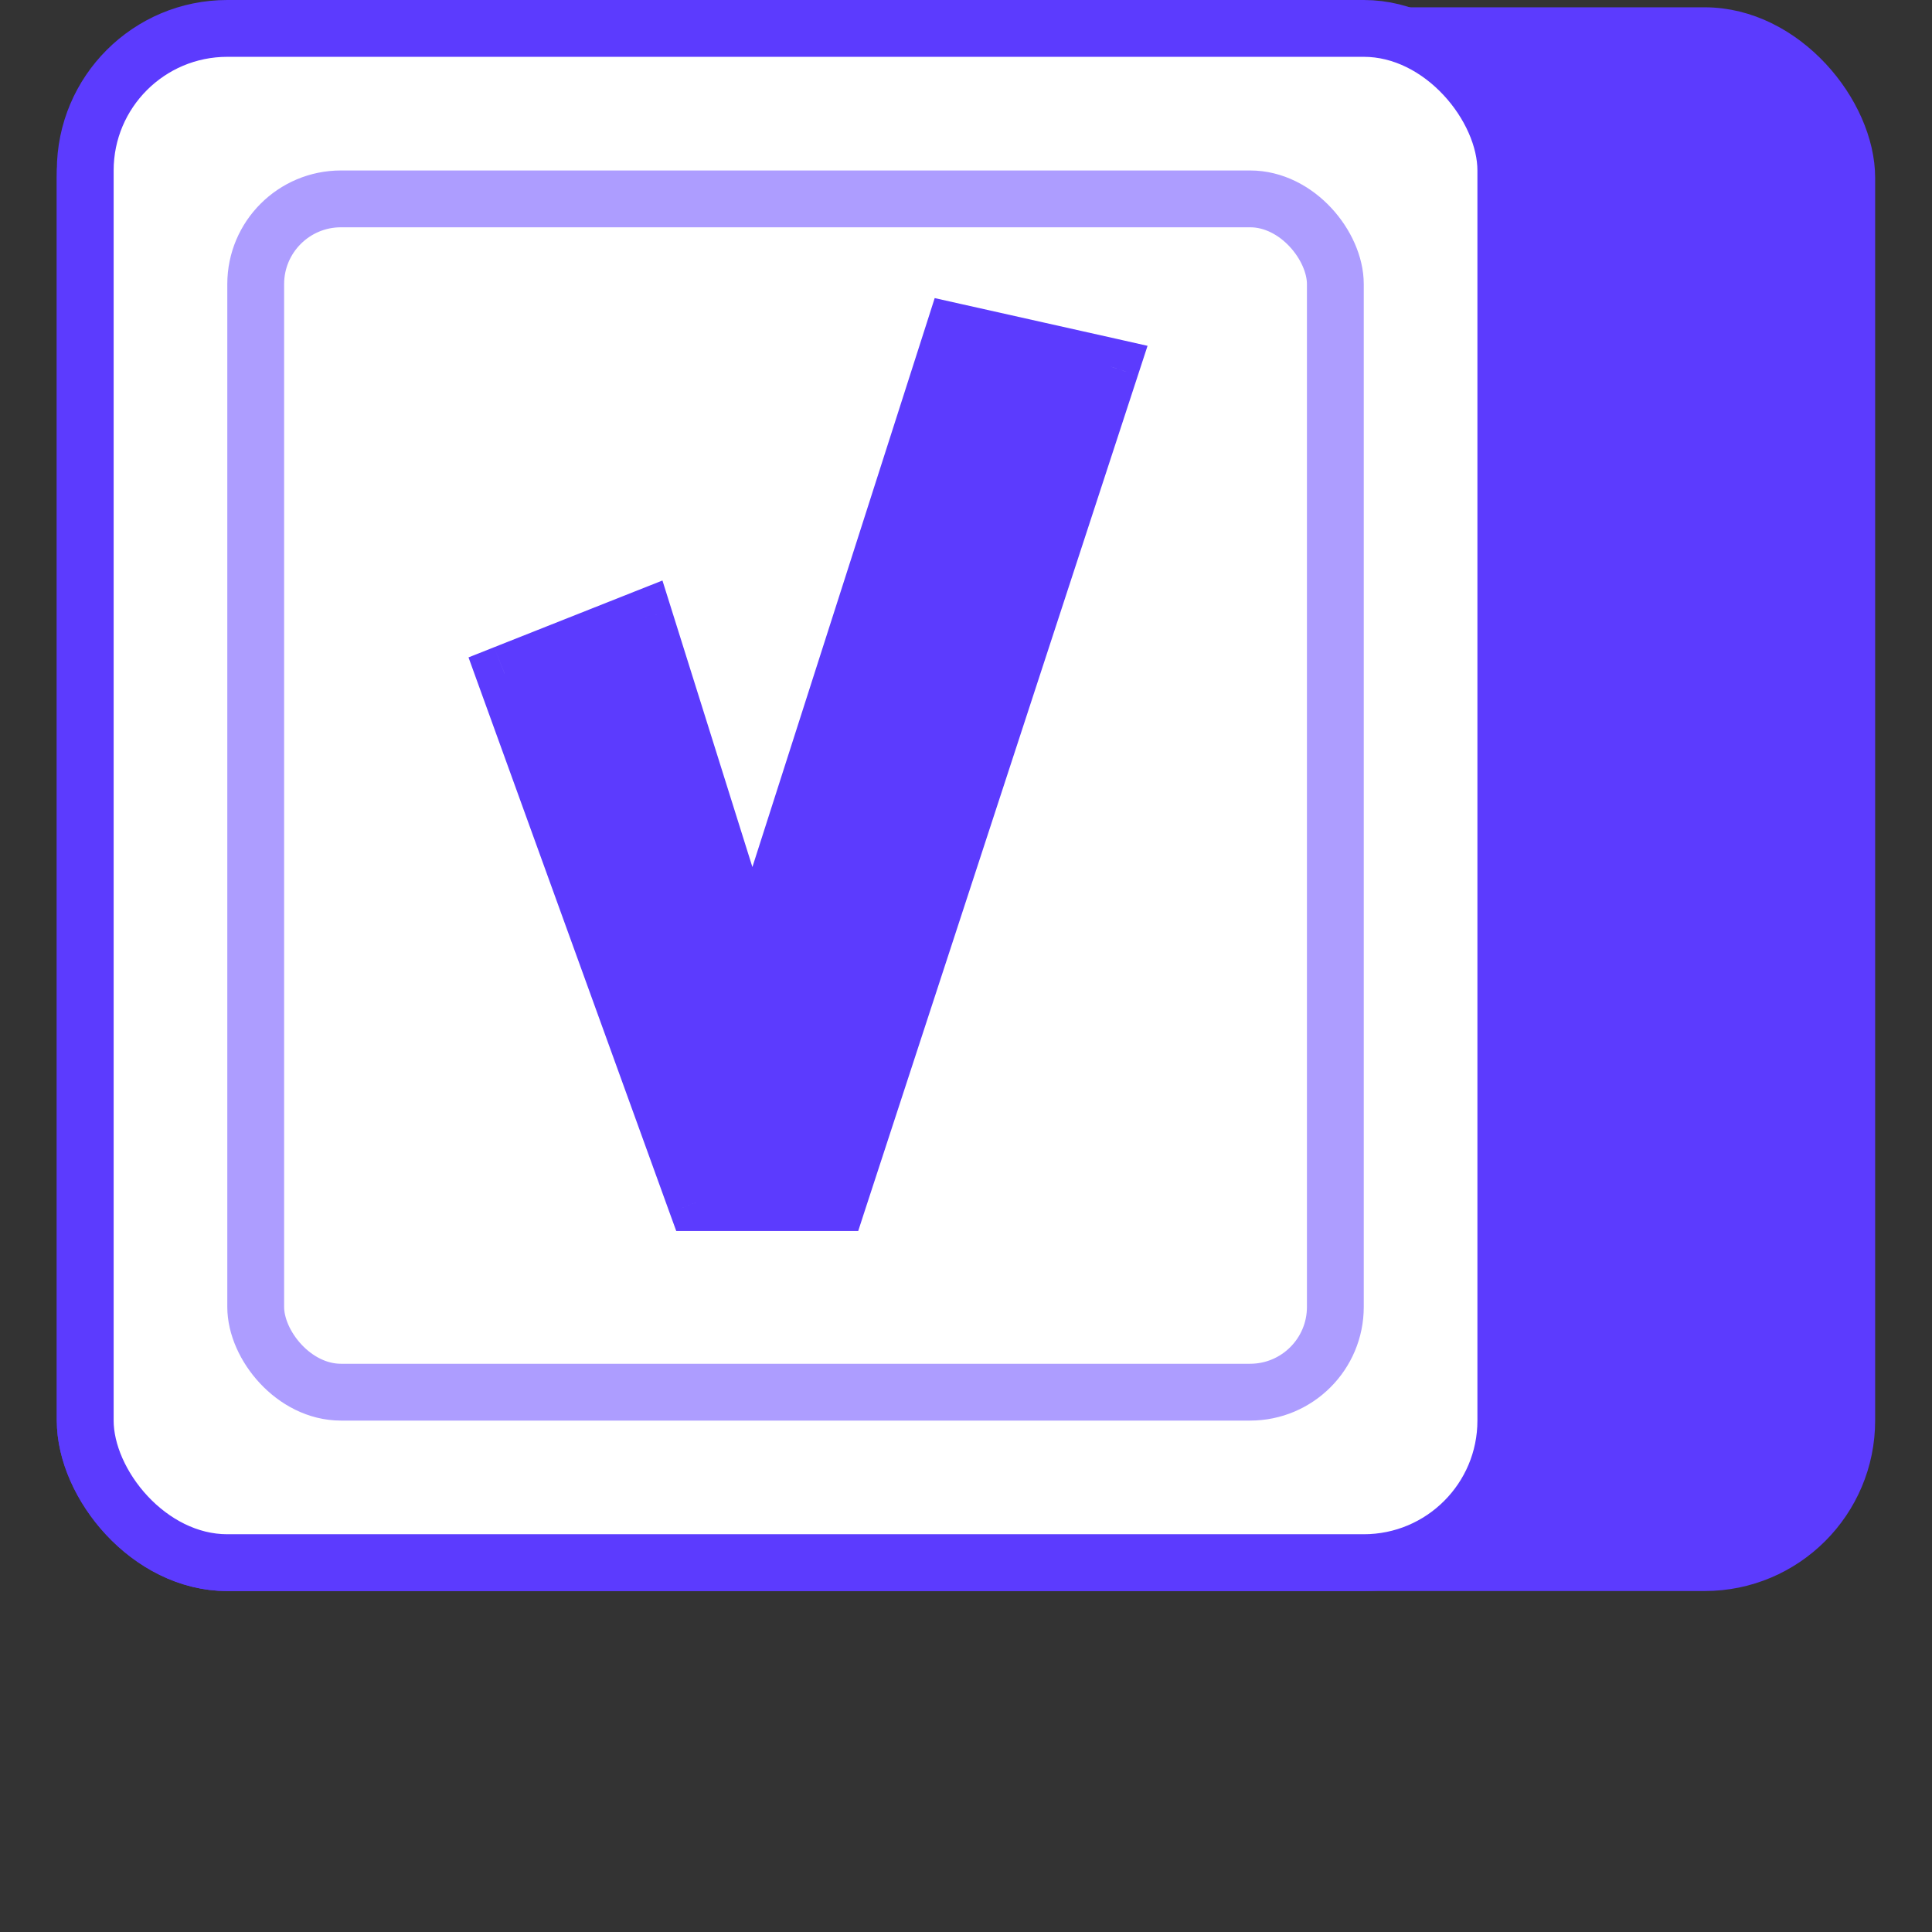 <svg width="34" height="34" viewBox="0 0 34 34" fill="none" xmlns="http://www.w3.org/2000/svg">
<rect x="0" y="0" width="34" height="34" fill="#333333" stroke="none"/>
<rect x="1.312" y="0.441" width="31.375" height="27.246" rx="2.688" fill="#5C3BFE" stroke="#5C3BFE" stroke-width="0.625"/>
<rect x="1.5" y="0.5" width="25" height="27" rx="2.5" fill="white" stroke="#5C3BFE"/>
<rect x="4.5" y="3.5" width="19" height="21" rx="1.5" fill="white" stroke="#AD9DFF"/>
<path fill-rule="evenodd" clip-rule="evenodd" d="M19.549 6.453L14.74 21.164L12.252 21.164L8.88 11.855L11.342 10.879L13.236 16.912L16.786 5.834L19.549 6.453Z" fill="#5C3BFE"/>
<path d="M14.74 21.164L14.74 21.664L15.103 21.664L15.215 21.319L14.74 21.164ZM19.549 6.453L20.024 6.609L20.195 6.086L19.659 5.965L19.549 6.453ZM12.252 21.164L11.781 21.334L11.901 21.664L12.252 21.664L12.252 21.164ZM8.88 11.855L8.696 11.39L8.245 11.569L8.41 12.025L8.88 11.855ZM11.342 10.879L11.819 10.729L11.658 10.216L11.158 10.414L11.342 10.879ZM13.236 16.912L12.759 17.062L13.712 17.064L13.236 16.912ZM16.786 5.834L16.895 5.346L16.449 5.246L16.31 5.681L16.786 5.834ZM15.215 21.319L20.024 6.609L19.074 6.298L14.265 21.009L15.215 21.319ZM12.252 21.664L14.74 21.664L14.74 20.664L12.252 20.664L12.252 21.664ZM8.41 12.025L11.781 21.334L12.722 20.994L9.35 11.684L8.41 12.025ZM11.158 10.414L8.696 11.39L9.065 12.319L11.527 11.344L11.158 10.414ZM13.713 16.762L11.819 10.729L10.865 11.029L12.759 17.062L13.713 16.762ZM16.31 5.681L12.76 16.759L13.712 17.064L17.262 5.986L16.31 5.681ZM19.659 5.965L16.895 5.346L16.677 6.322L19.44 6.941L19.659 5.965Z" fill="#5C3BFE"/>
</svg>
